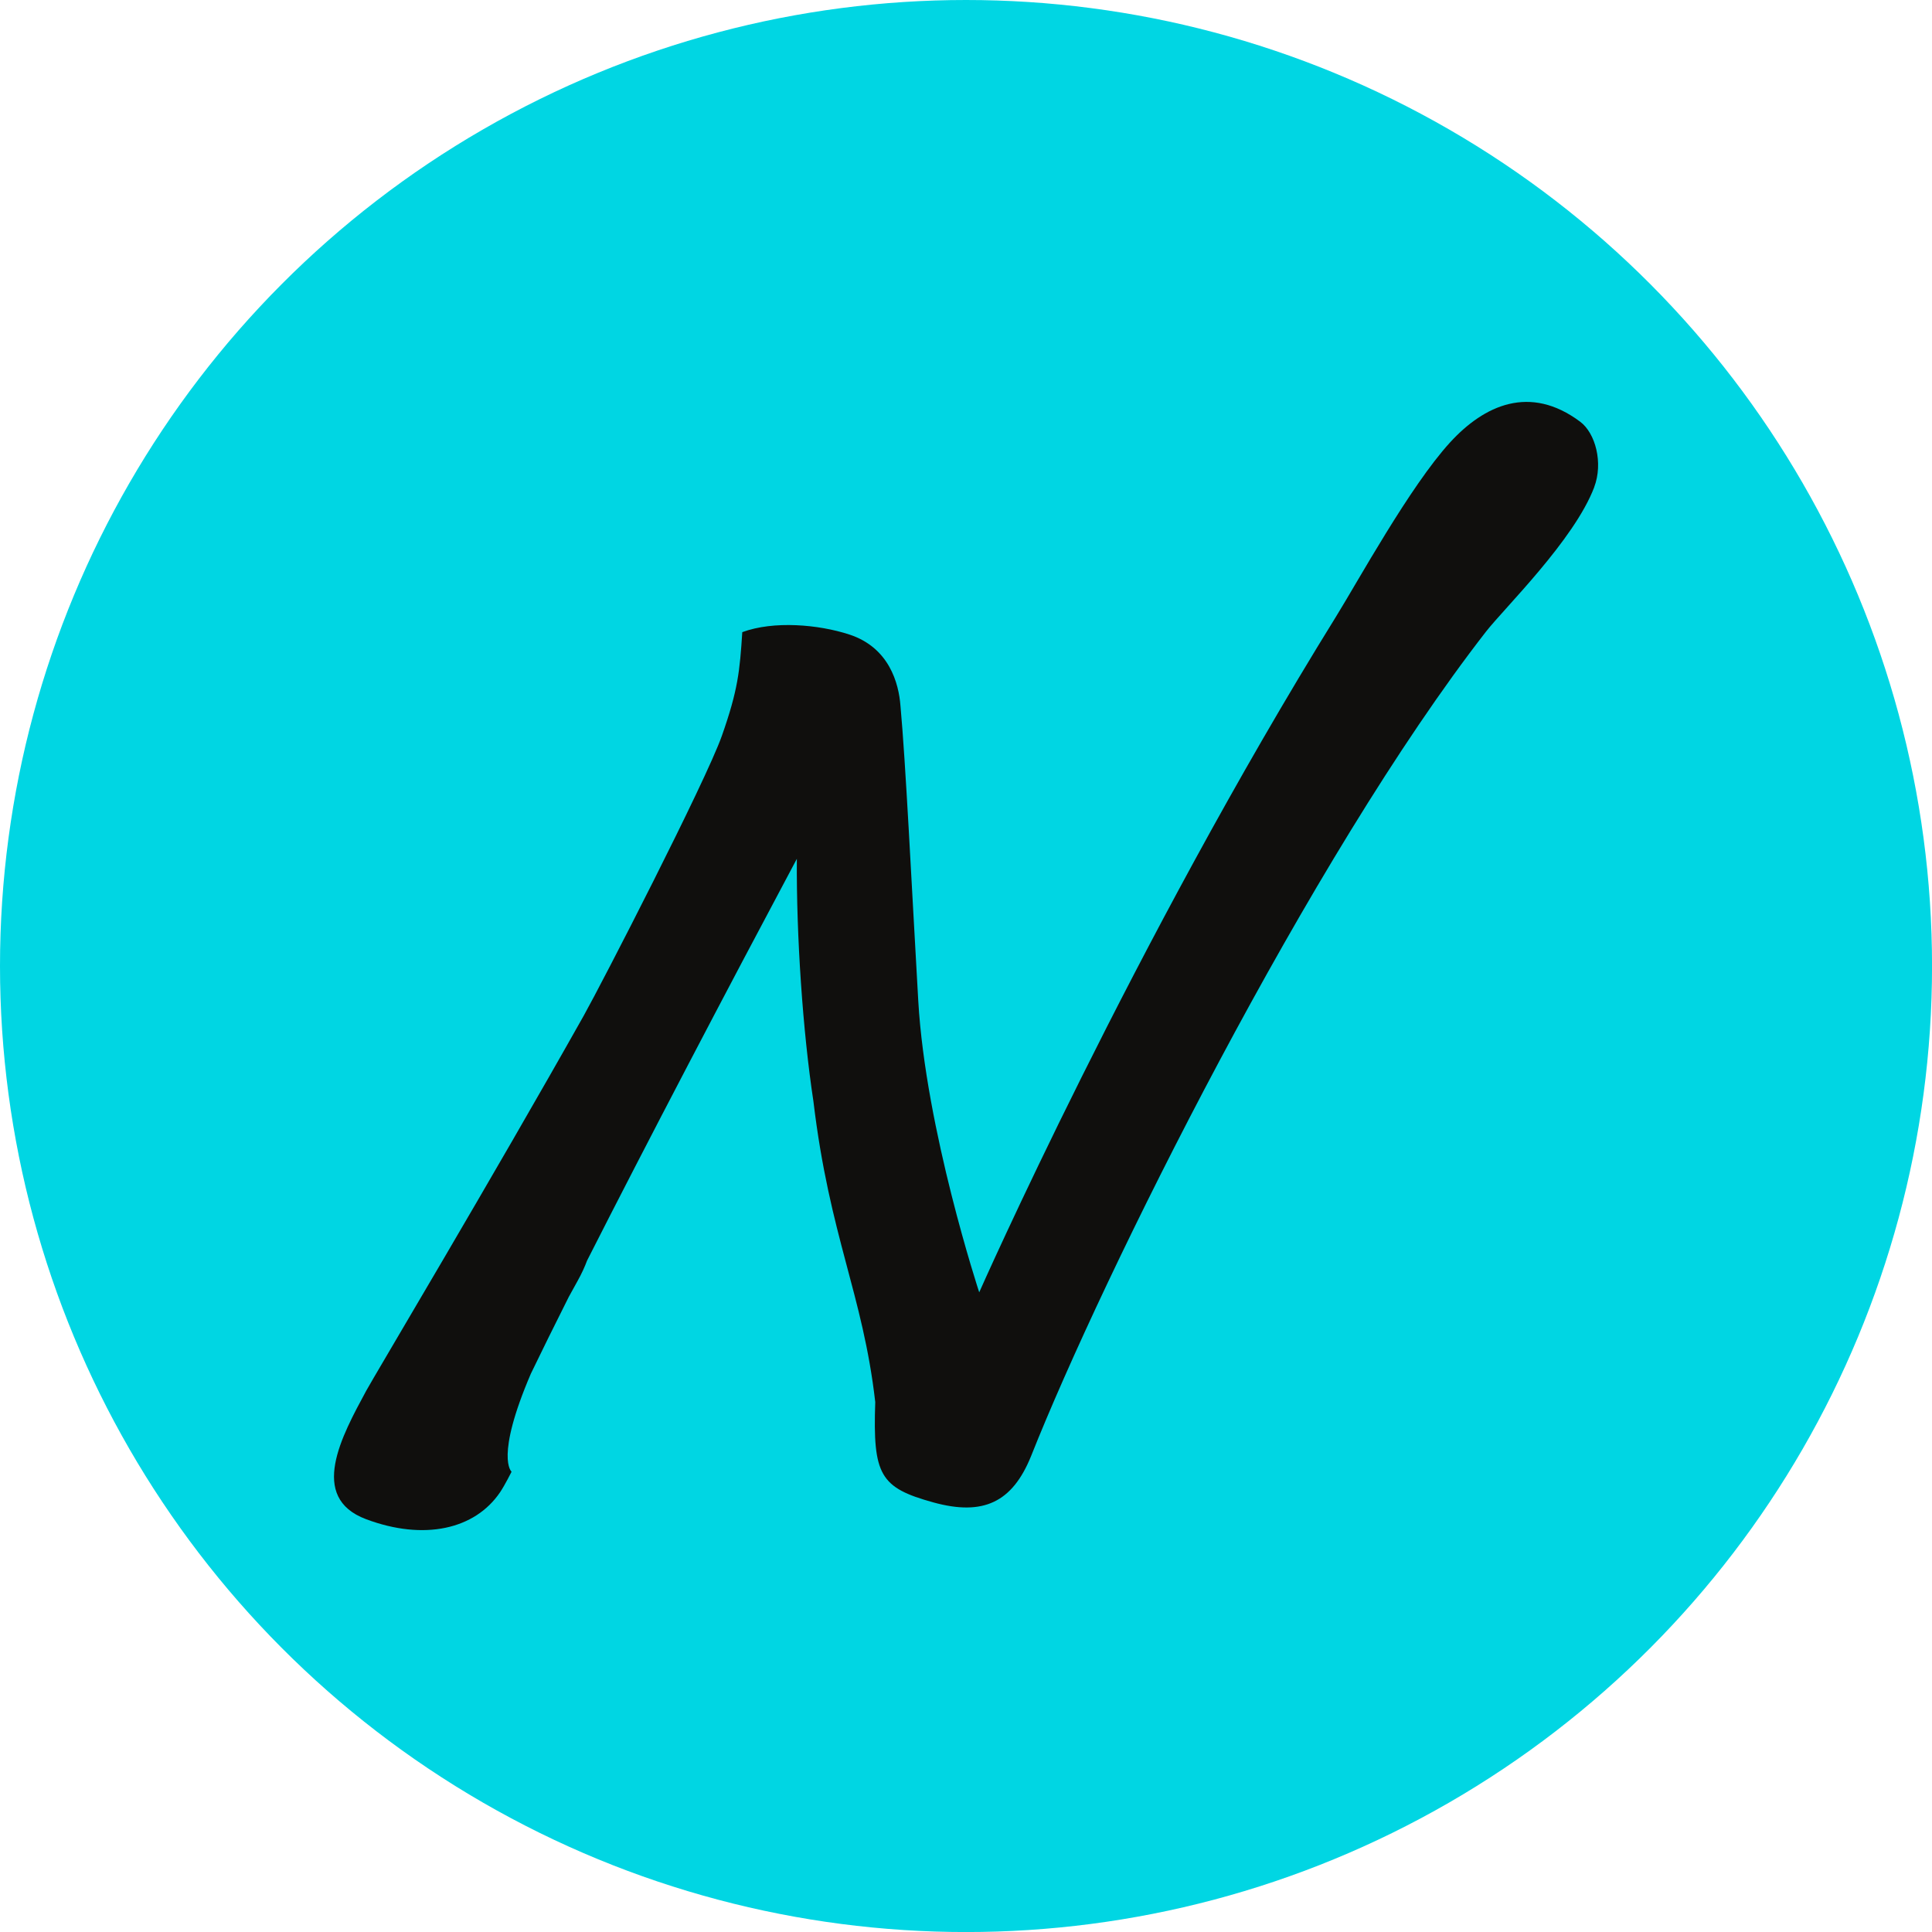 <?xml version="1.0" encoding="UTF-8"?>
<svg id="BACKGROUND" xmlns="http://www.w3.org/2000/svg" viewBox="0 0 459.57 459.57">
  <defs>
    <style>
      .cls-1 {
        fill: #00d6e3;
      }

      .cls-2 {
        fill: #100f0d;
      }
    </style>
  </defs>
  <circle class="cls-1" cx="229.79" cy="229.79" r="229.79"/>
  <g id="g3021">
    <g id="g3027">
      <path id="path3029" class="cls-2" d="M379.21,115.9c2.2-5.81.29-12.87-3.31-15.57-11.98-8.97-22.85-3.96-30.98,4.92-9.53,10.43-21.92,33.05-27.16,41.5-48.14,77.66-84.83,160.66-84.83,160.66,0,0-12.74-38.65-14.5-69.36-1.66-28.95-2.99-56.59-4.23-70.12-.4-5.42-2.69-13.9-12.18-17-7.31-2.39-17.98-3.32-25.45-.56-.6,9.24-1,13.71-4.85,24.64-3.85,10.92-28.67,59.13-32.88,66.62-21.58,38.37-50.05,86.09-51.71,89.17-5.81,10.75-13.87,25.39-.06,30.57,13.81,5.18,25.92,2.42,31.89-6.41,1.15-1.7,2.73-4.88,2.73-4.88,0,0-4.01-3.29,4.59-23.32,2.55-5.29,5.6-11.46,9.01-18.25.66-1.21,1.35-2.45,2.06-3.73,1.03-1.84,1.75-3.44,2.3-4.92,14.17-27.94,33.05-63.97,49.9-95.57-.13,18.39,1.42,41.14,3.94,57.67,3.85,32.24,11.76,45.84,14.71,71.55-.59,17.37,1.13,20.37,13.82,23.87,11.86,3.27,18.77,0,23.22-10.95,17.13-43.17,66.37-142.33,108.2-196.13,4.37-5.63,20.99-21.78,25.79-34.42"/>
    </g>
  </g>
</svg>